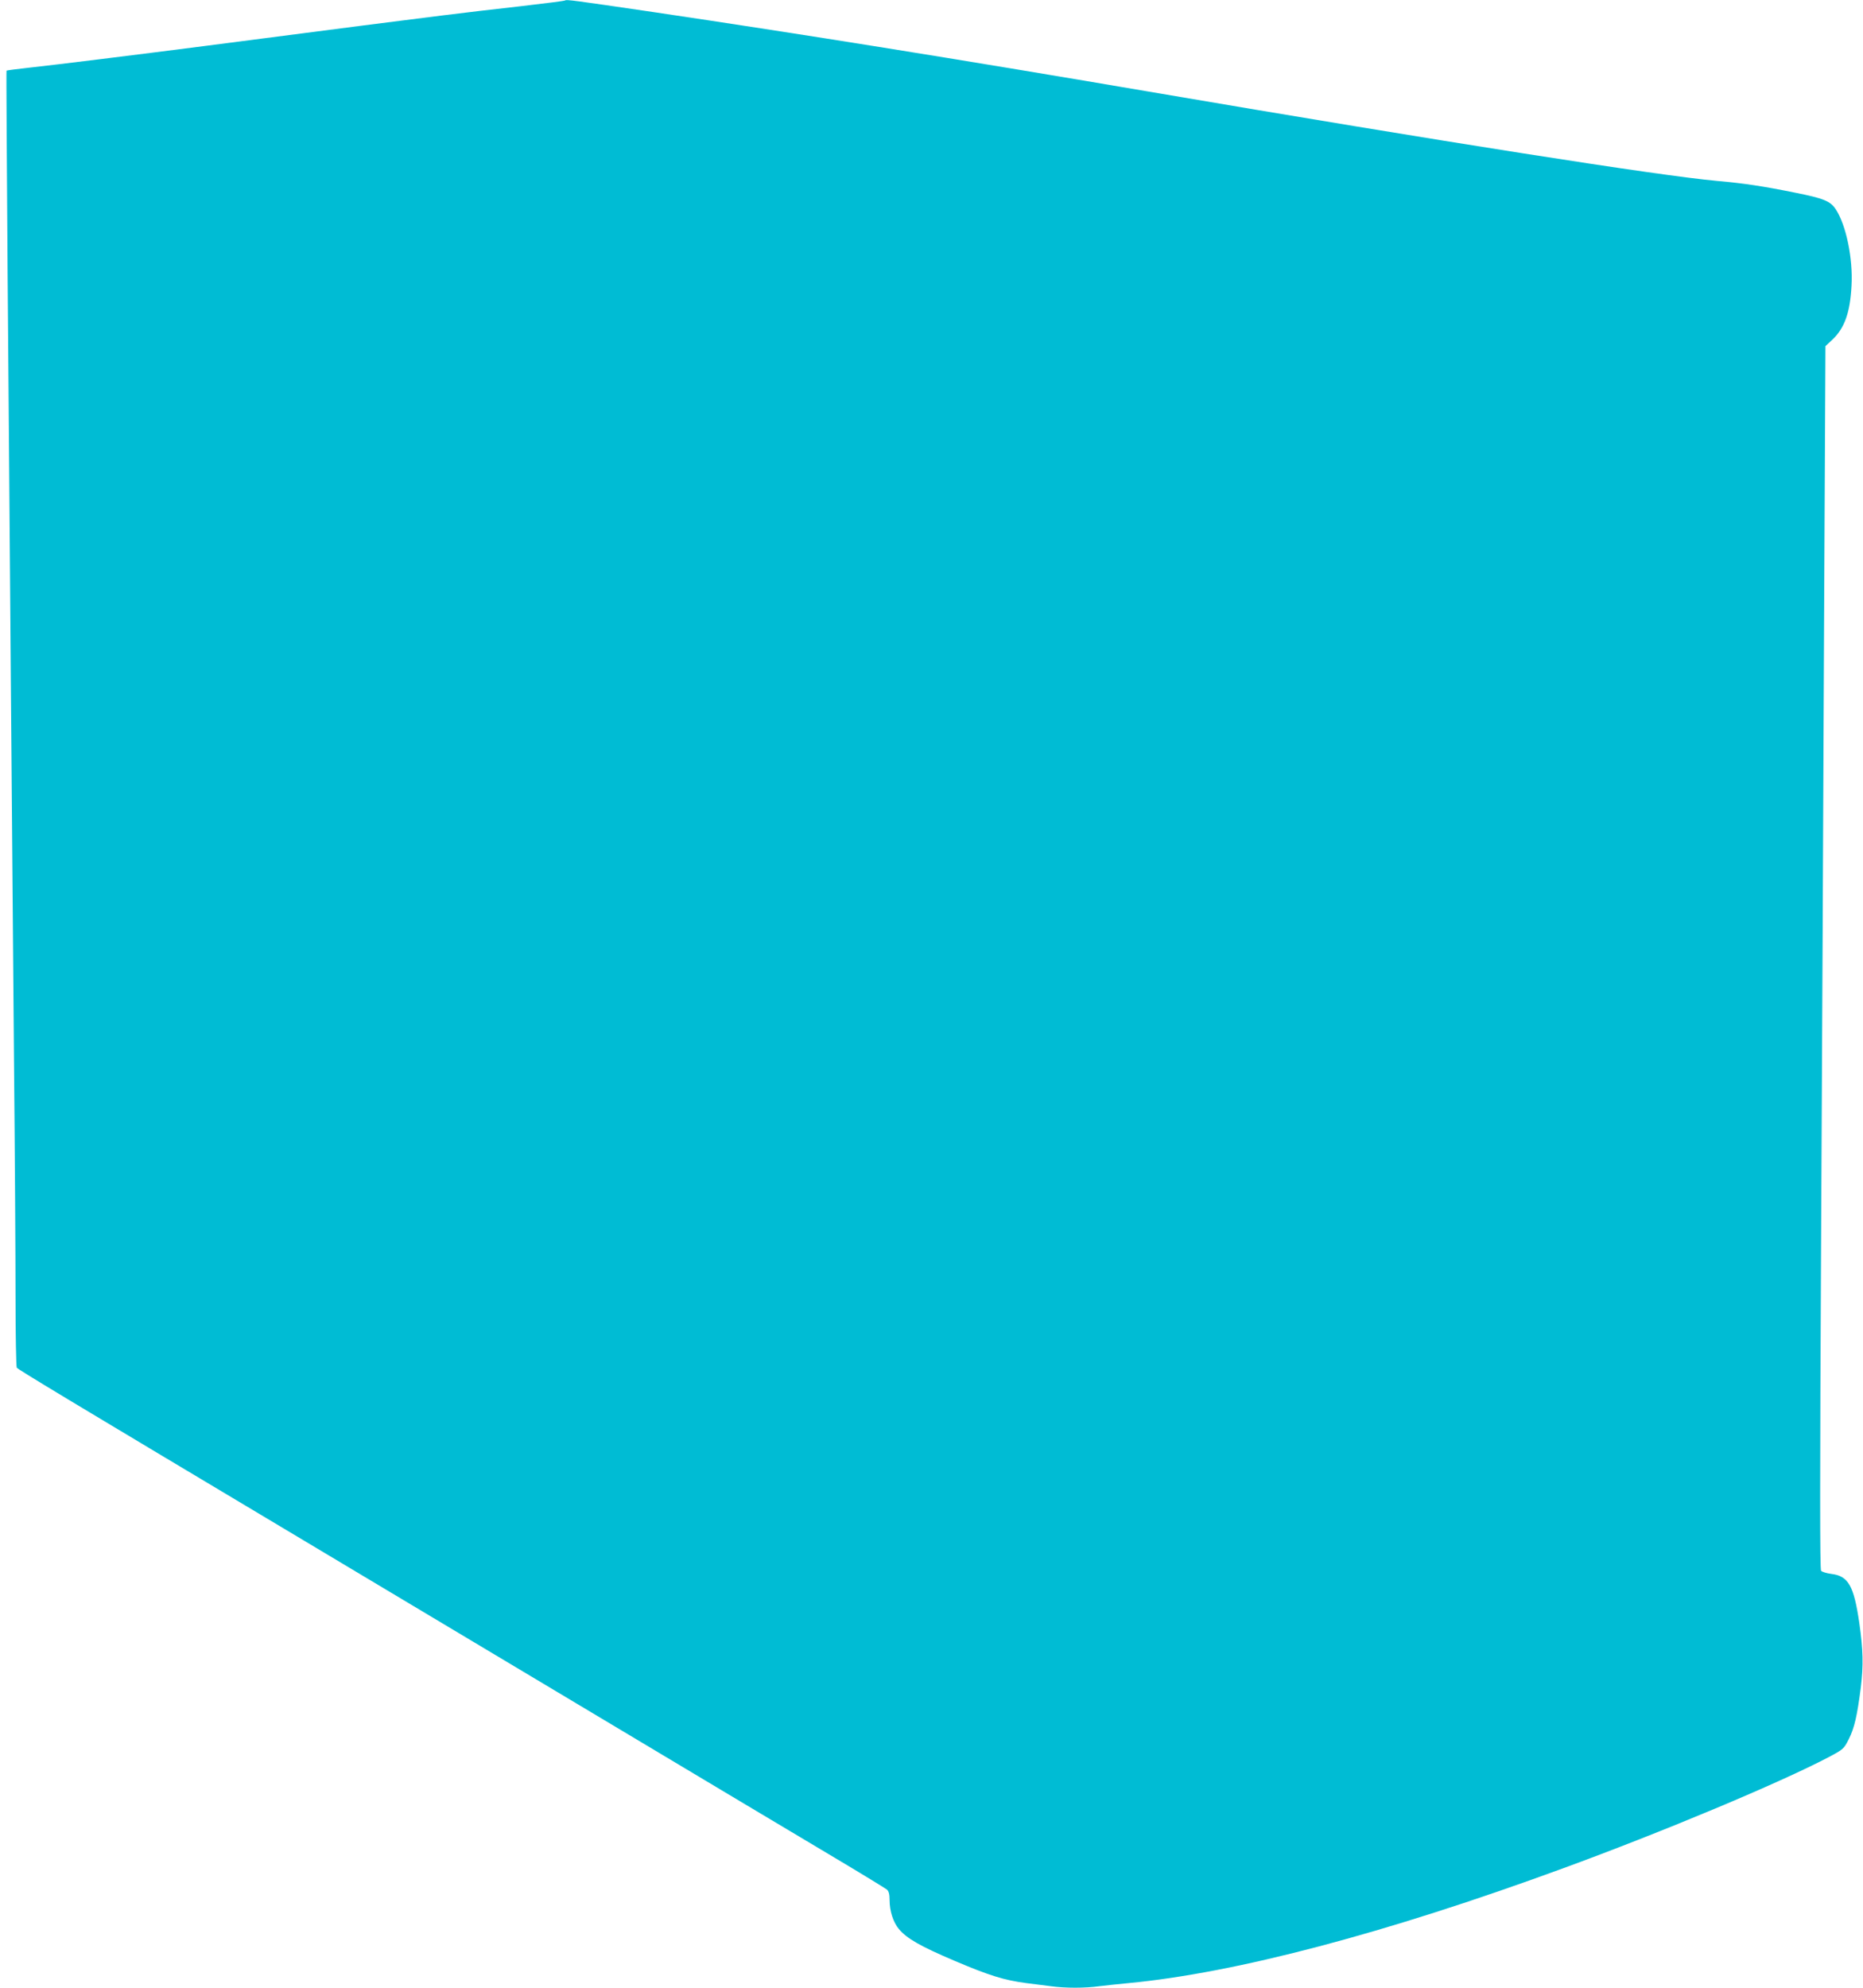 <?xml version="1.0" standalone="no"?>
<!DOCTYPE svg PUBLIC "-//W3C//DTD SVG 20010904//EN"
 "http://www.w3.org/TR/2001/REC-SVG-20010904/DTD/svg10.dtd">
<svg version="1.0" xmlns="http://www.w3.org/2000/svg"
 width="1200pt" height="1280pt" viewBox="0 0 1200 1280"
 preserveAspectRatio="xMidYMid meet">
<g transform="translate(0,1280) scale(0.1,-0.1)"
fill="#00bcd4" stroke="none">
<path d="M3640 12797 c-3 -3 -131 -19 -285 -37 -154 -17 -383 -44 -510 -60
-126 -16 -354 -45 -505 -64 -266 -34 -459 -59 -1020 -132 -450 -58 -968 -122
-1125 -139 -82 -9 -151 -18 -153 -20 -2 -1 2 -587 7 -1301 6 -715 15 -1902 21
-2639 6 -737 15 -1828 20 -2425 6 -597 10 -1285 10 -1530 0 -245 4 -450 8
-457 7 -11 295 -185 1727 -1040 424 -253 1173 -701 1665 -995 1231 -736 1516
-906 1880 -1123 173 -103 323 -195 333 -203 12 -11 17 -30 17 -67 0 -70 23
-143 60 -187 51 -61 138 -111 362 -206 222 -94 315 -123 458 -142 47 -6 118
-15 158 -20 93 -13 221 -13 314 0 40 5 125 14 188 20 687 65 1655 320 2795
738 648 237 1397 551 1710 715 98 52 101 54 133 117 37 74 54 149 78 335 17
141 15 240 -10 415 -35 240 -71 302 -181 315 -30 4 -59 13 -65 20 -8 10 -8
588 0 2117 6 1157 15 2928 19 3936 l9 1833 45 42 c78 74 114 174 123 347 10
176 -35 392 -102 493 -34 52 -79 70 -260 106 -213 43 -327 60 -504 76 -369 33
-1759 251 -3660 575 -1238 211 -2246 372 -3190 512 -517 76 -563 82 -570 75z"/>
</g>
</svg>
